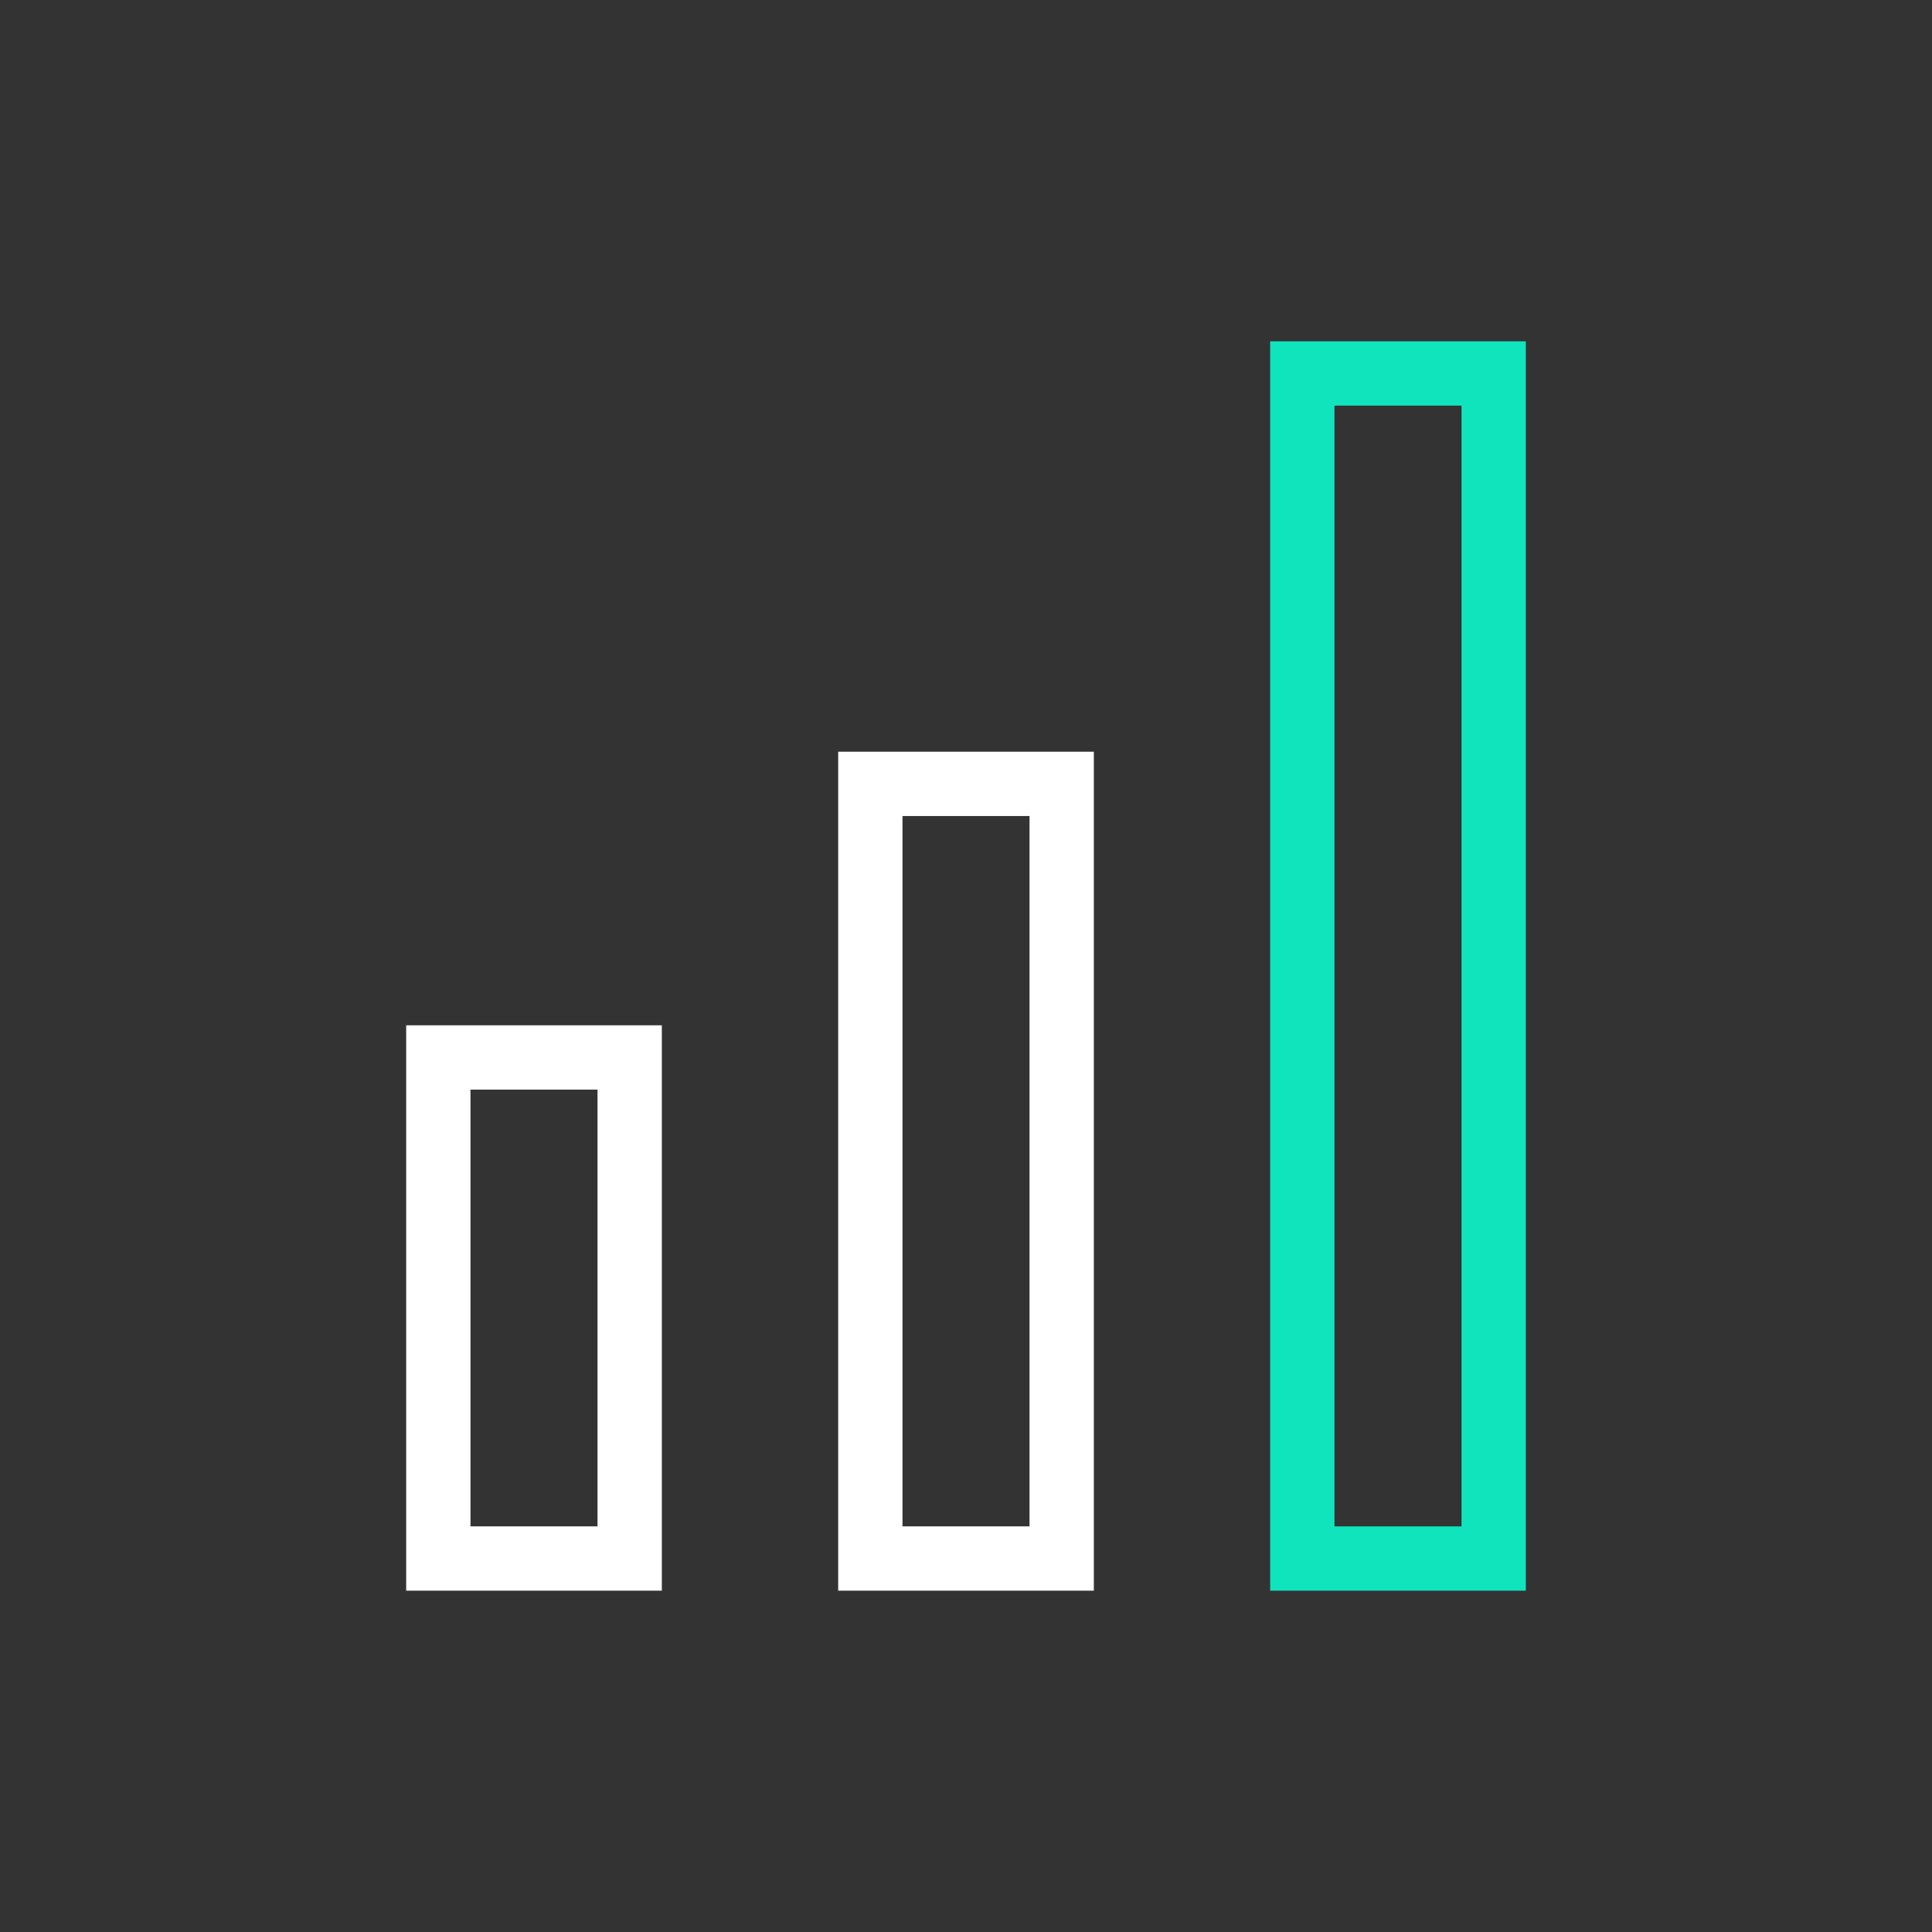 <?xml version="1.0" encoding="UTF-8"?>
<svg id="Layer_1" data-name="Layer 1" xmlns="http://www.w3.org/2000/svg" viewBox="0 0 73.3 73.3">
  <rect x="0" y="0" width="73.3" height="73.3" fill="#333333" stroke="none"/>
  <defs>
    <style>
      .cls-1 {
        fill: none;
      }

      .cls-2 {
        fill: #fff;
      }

      .cls-3 {
        fill: #0fe4bd;
      }
    </style>
  </defs>
  <rect class="cls-1" width="73.3" height="73.3"/>
  <g id="icon_09" data-name="icon 09">
    <path class="cls-2" d="M41.5,60.35h-9.7v-31.83h9.7v31.83ZM34.24,57.91h4.82v-26.95h-4.82v26.95Z"/>
    <path class="cls-3" d="M57.89,60.35h-9.7V12.95h9.7v47.41ZM50.63,57.91h4.82V15.39h-4.82v42.52Z"/>
    <path class="cls-2" d="M25.11,60.35h-9.7v-21.45h9.7v21.45ZM17.85,57.91h4.82v-16.57h-4.82v16.57Z"/>
  </g>
</svg>